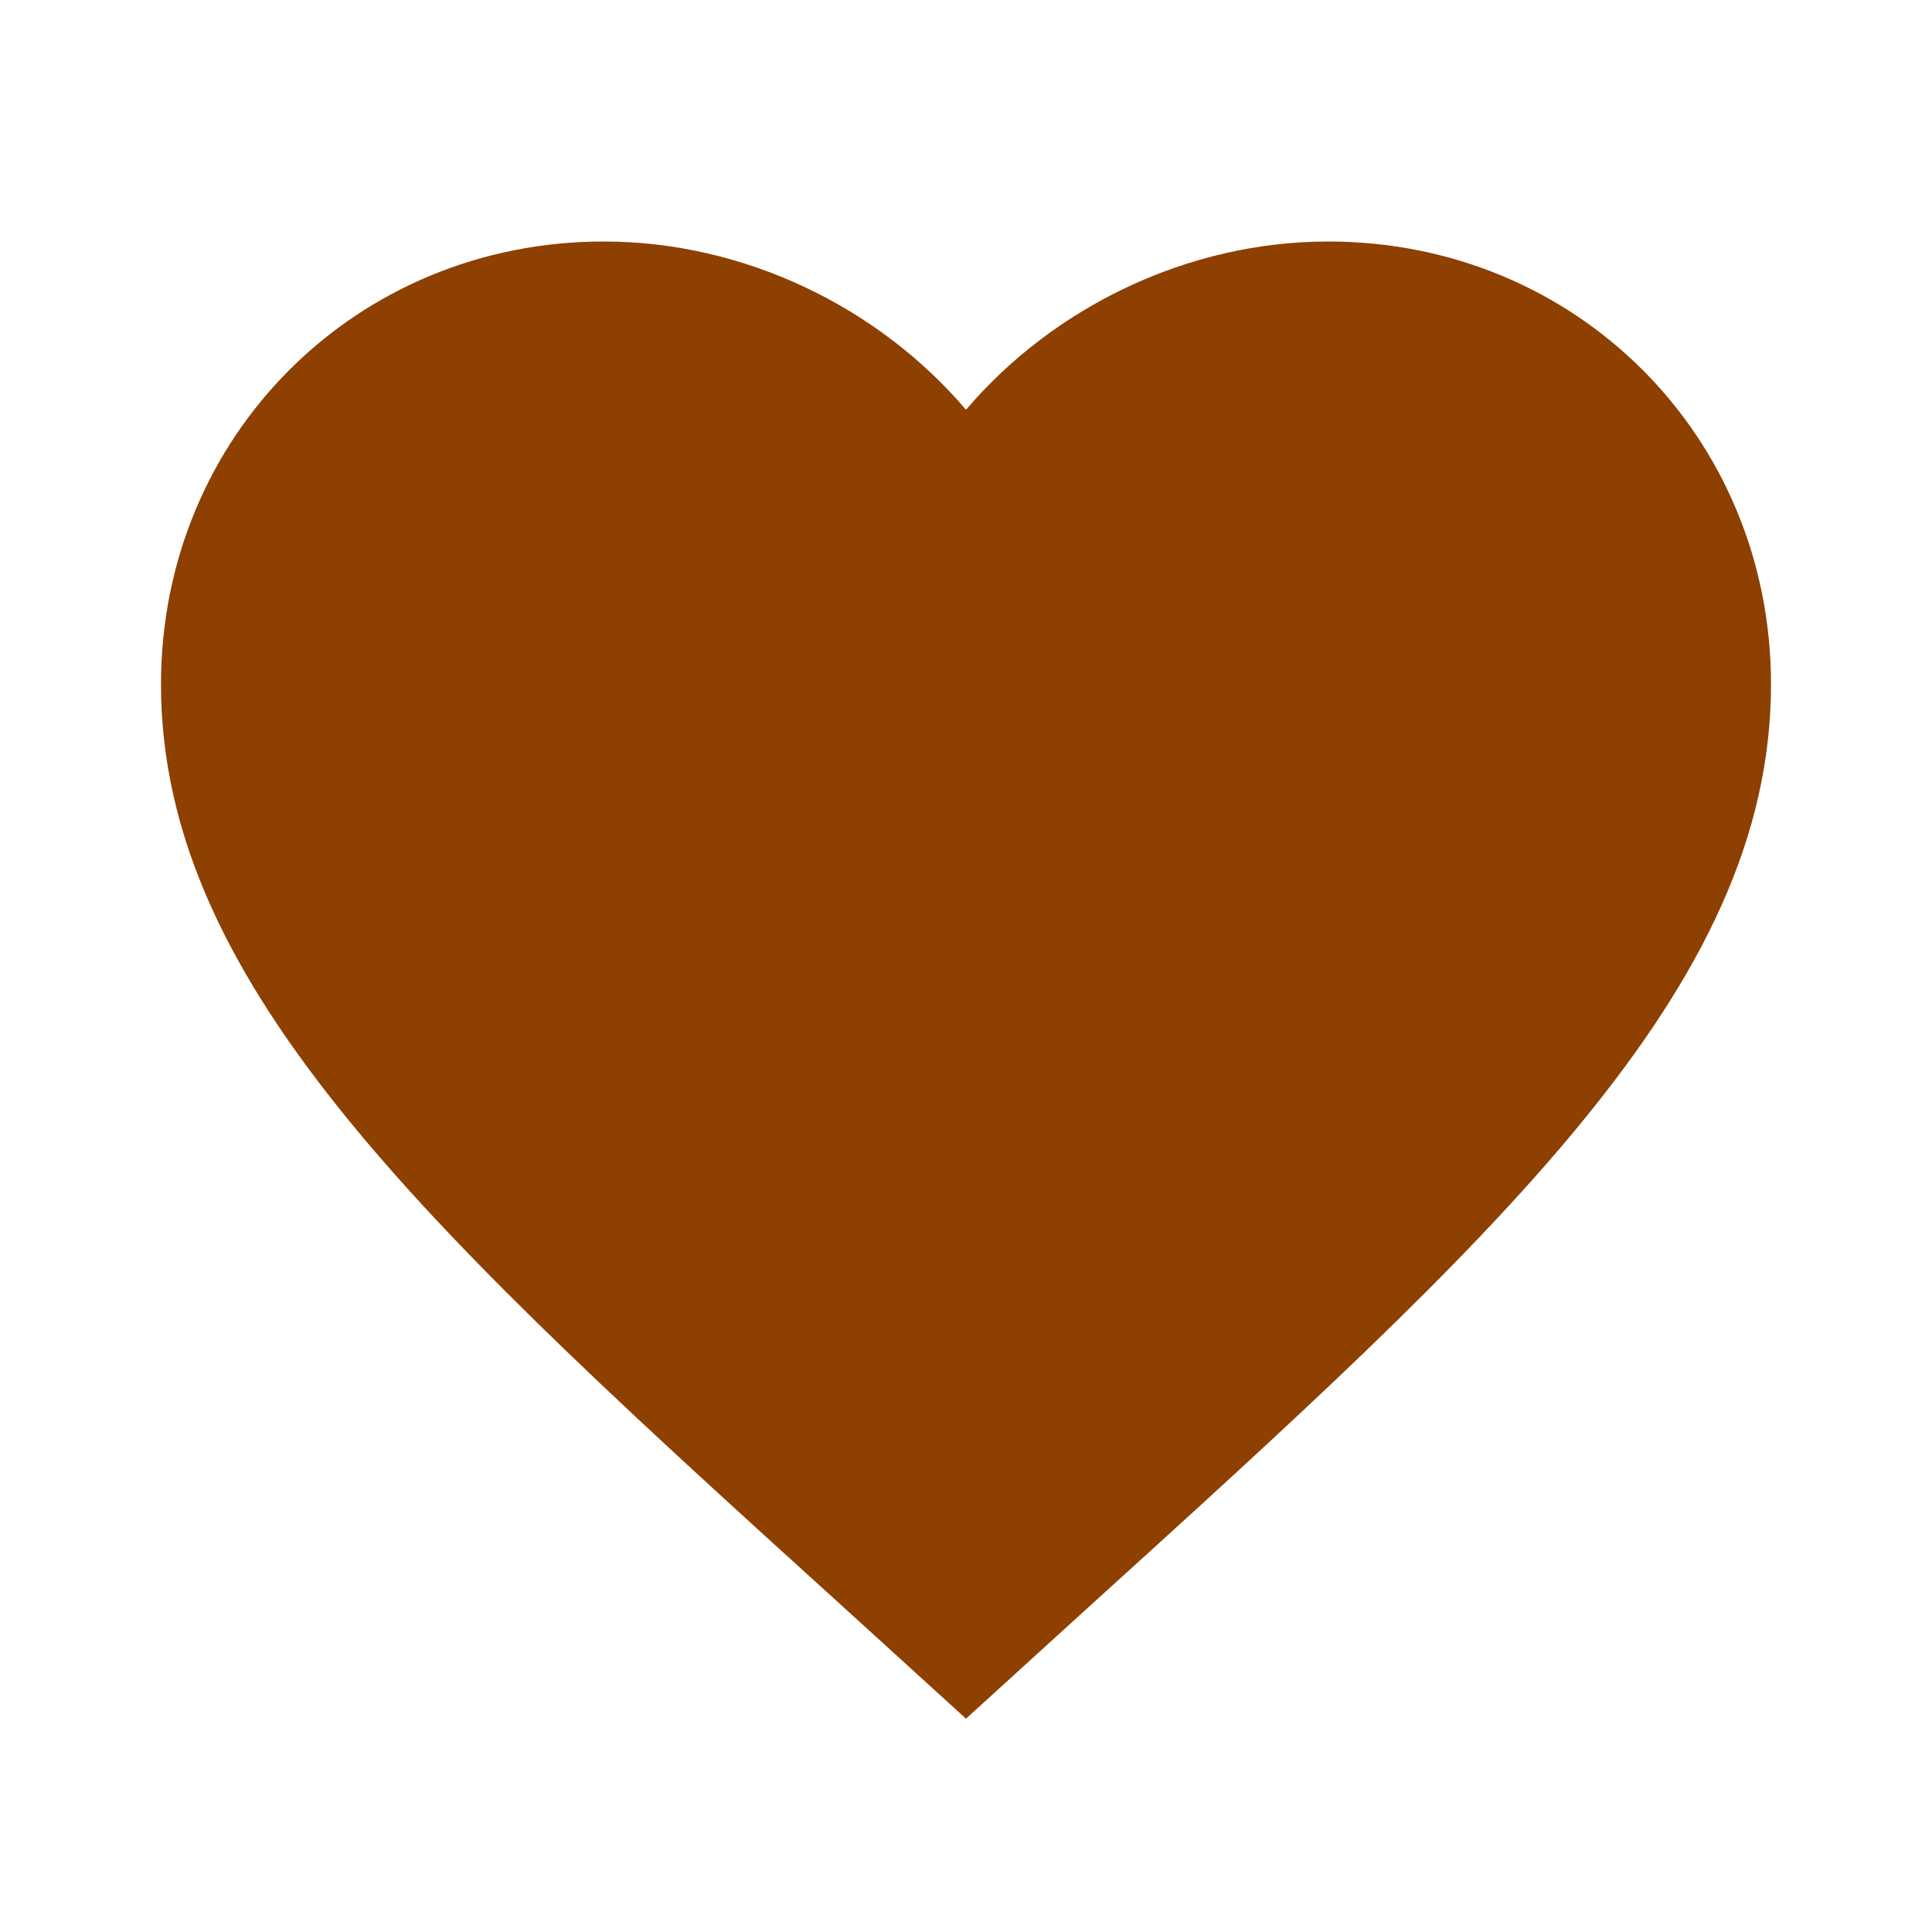 <?xml version="1.0" encoding="UTF-8"?><svg xmlns="http://www.w3.org/2000/svg" width="120" height="120" viewBox="0 0 120 120"><path d="m60 106.75-7.25-6.6C27 76.8 10 61.4 10 42.5 10 27.1 22.1 15 37.5 15c8.7 0 17.05 4.05 22.5 10.45C65.45 19.05 73.8 15 82.5 15 97.9 15 110 27.1 110 42.5c0 18.9-17 34.3-42.75 57.65z" fill="#8d4000"/></svg>